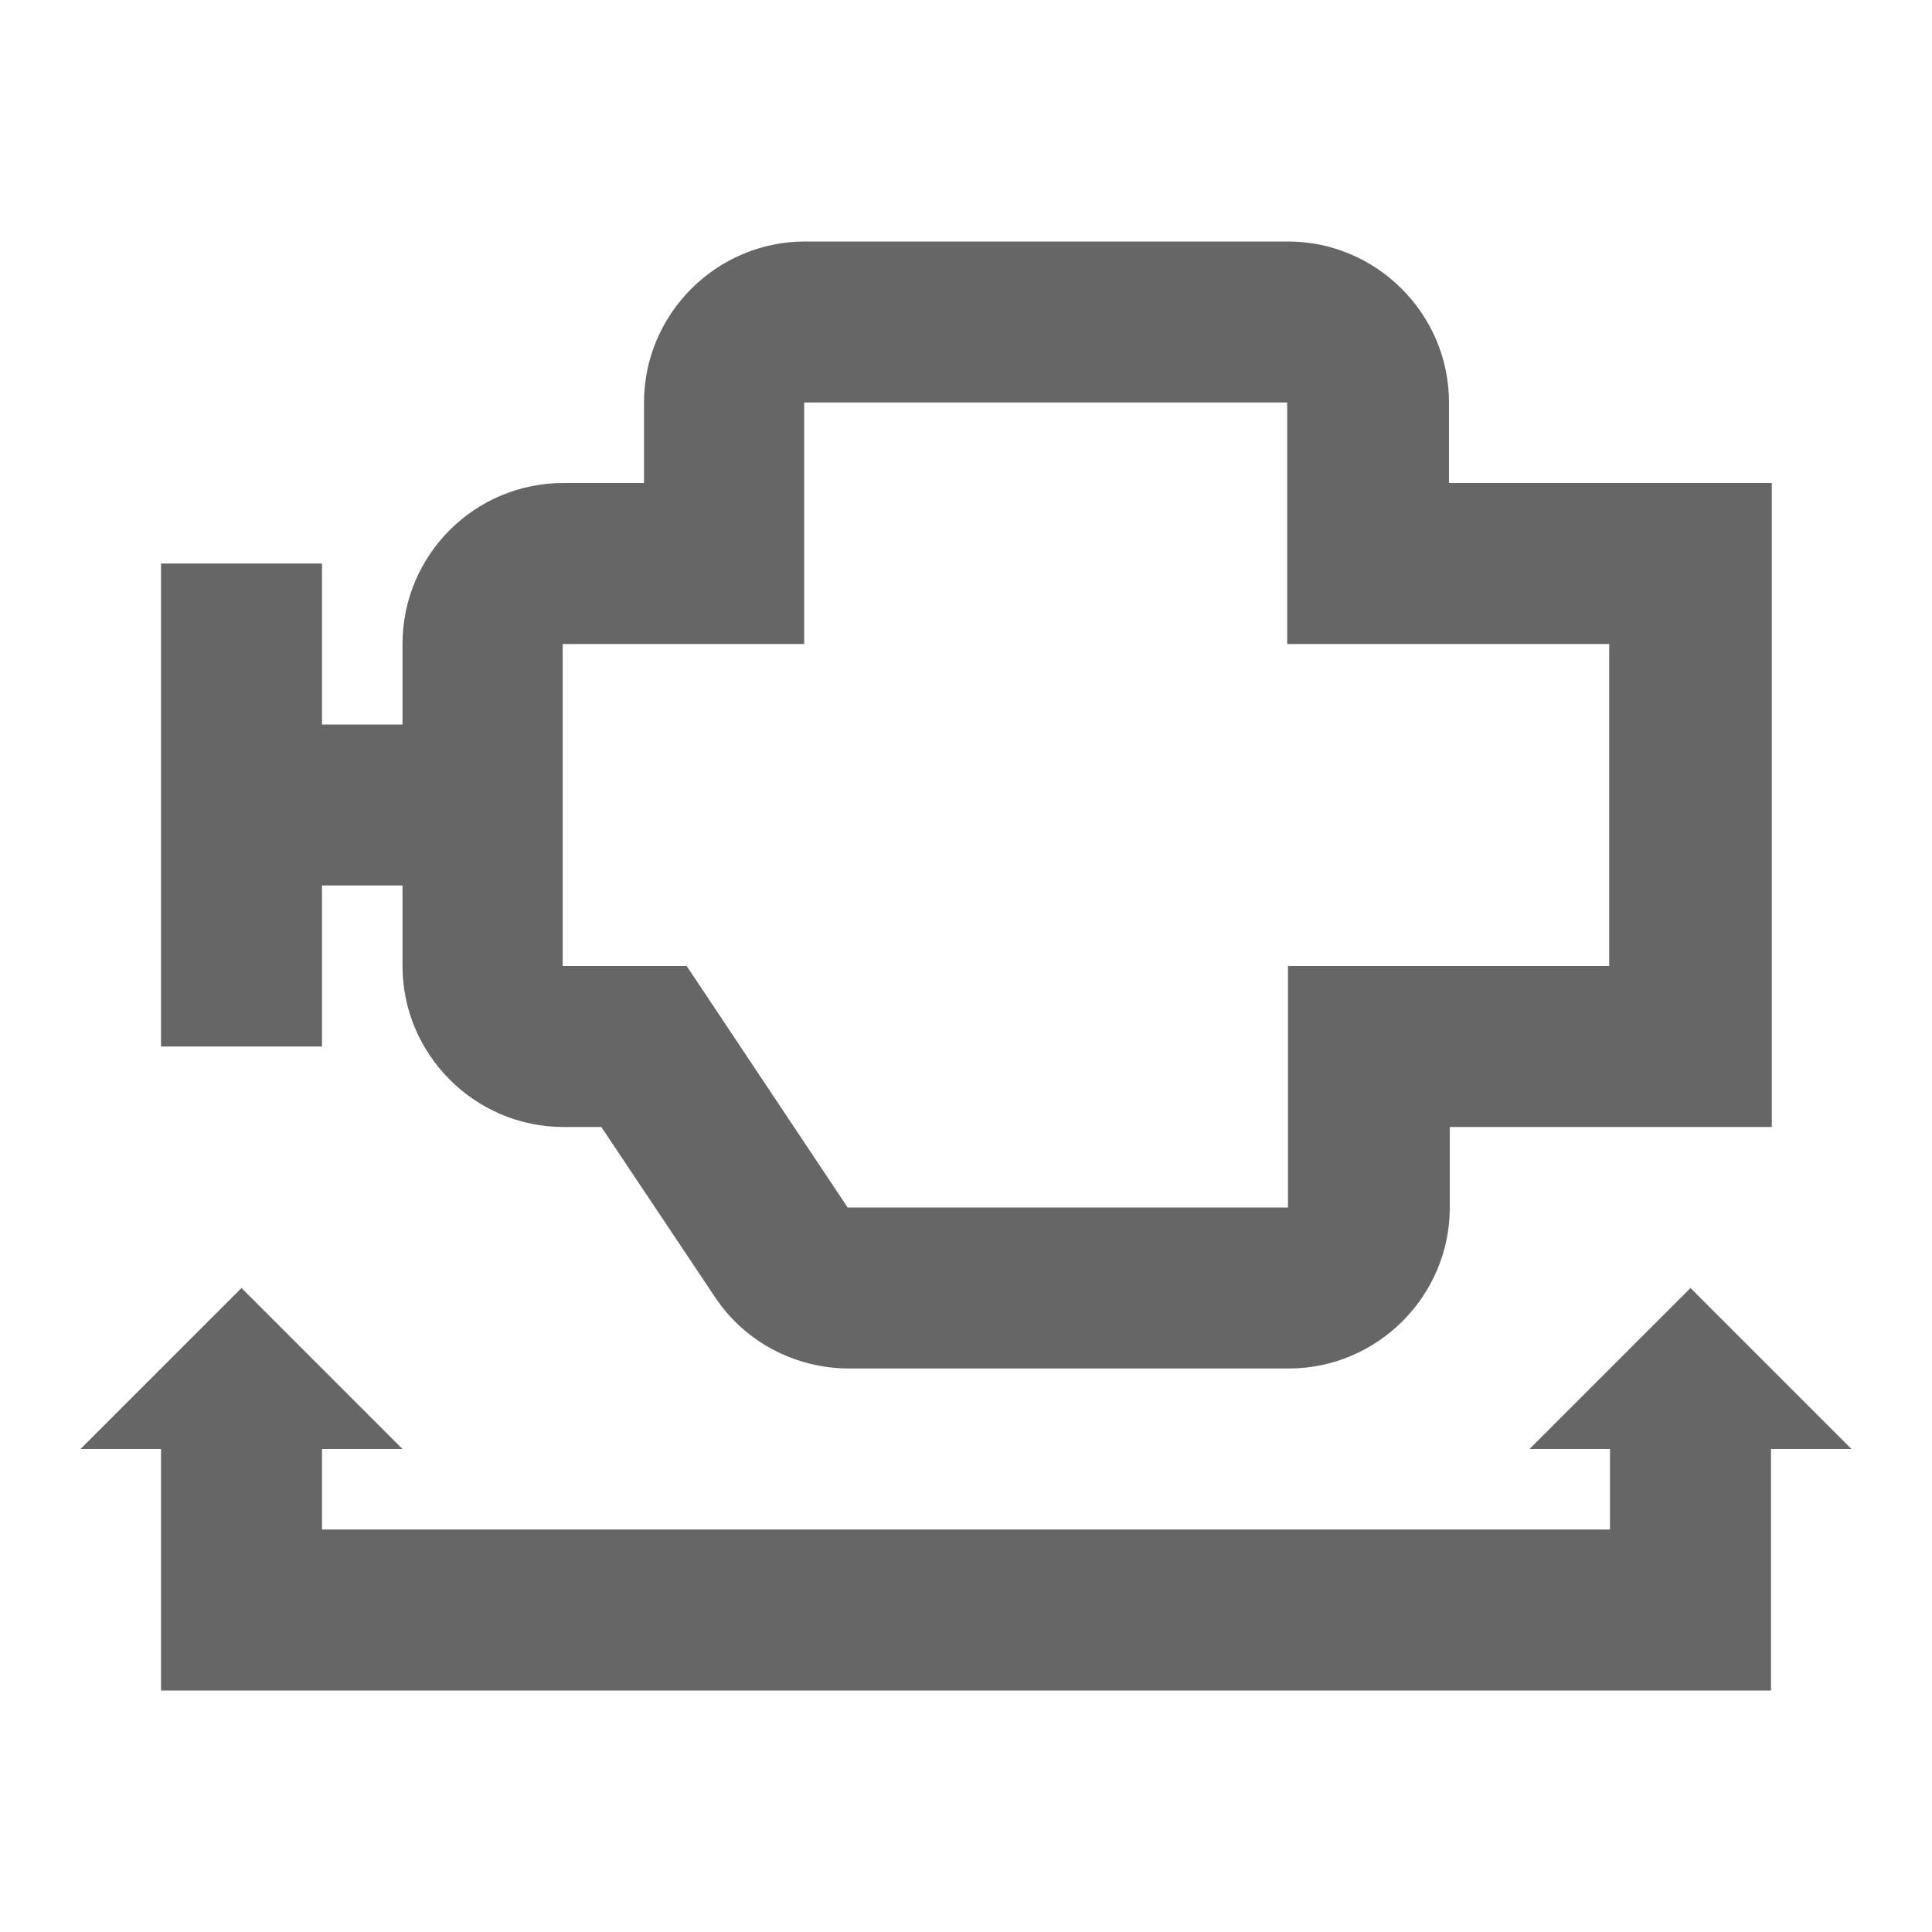 <svg data-gui="atds-icon-engine-size-filter" xmlns="http://www.w3.org/2000/svg" height="18" width="18" viewBox="0 0 24 24" fill="#666666" class="atds-icon-svg"><title>Engine size filter</title><path xmlns="http://www.w3.org/2000/svg" d="M20 6H18V5C18 3.9 17.1 3 16 3H10C8.9 3 8 3.9 8 5V6H7C5.89 6 5 6.9 5 8V9H4V7H2V13H4V11H5V12C5 13.1 5.9 14 7 14H7.47L8.88 16.11C9.25 16.67 9.88 17 10.55 17H16.01C17.11 17 18.01 16.1 18.01 15V14H22.01V6H20.01H20ZM20 12H16V15H10.53L8.53 12H6.99V8H9.99V5H15.99V8H19.99V12H20Z"></path><path xmlns="http://www.w3.org/2000/svg" d="M21 16L19 18H20V19H4V18H5L3 16L1 18H2V19V20V21H22V20V19V18H23L21 16Z"></path></svg>